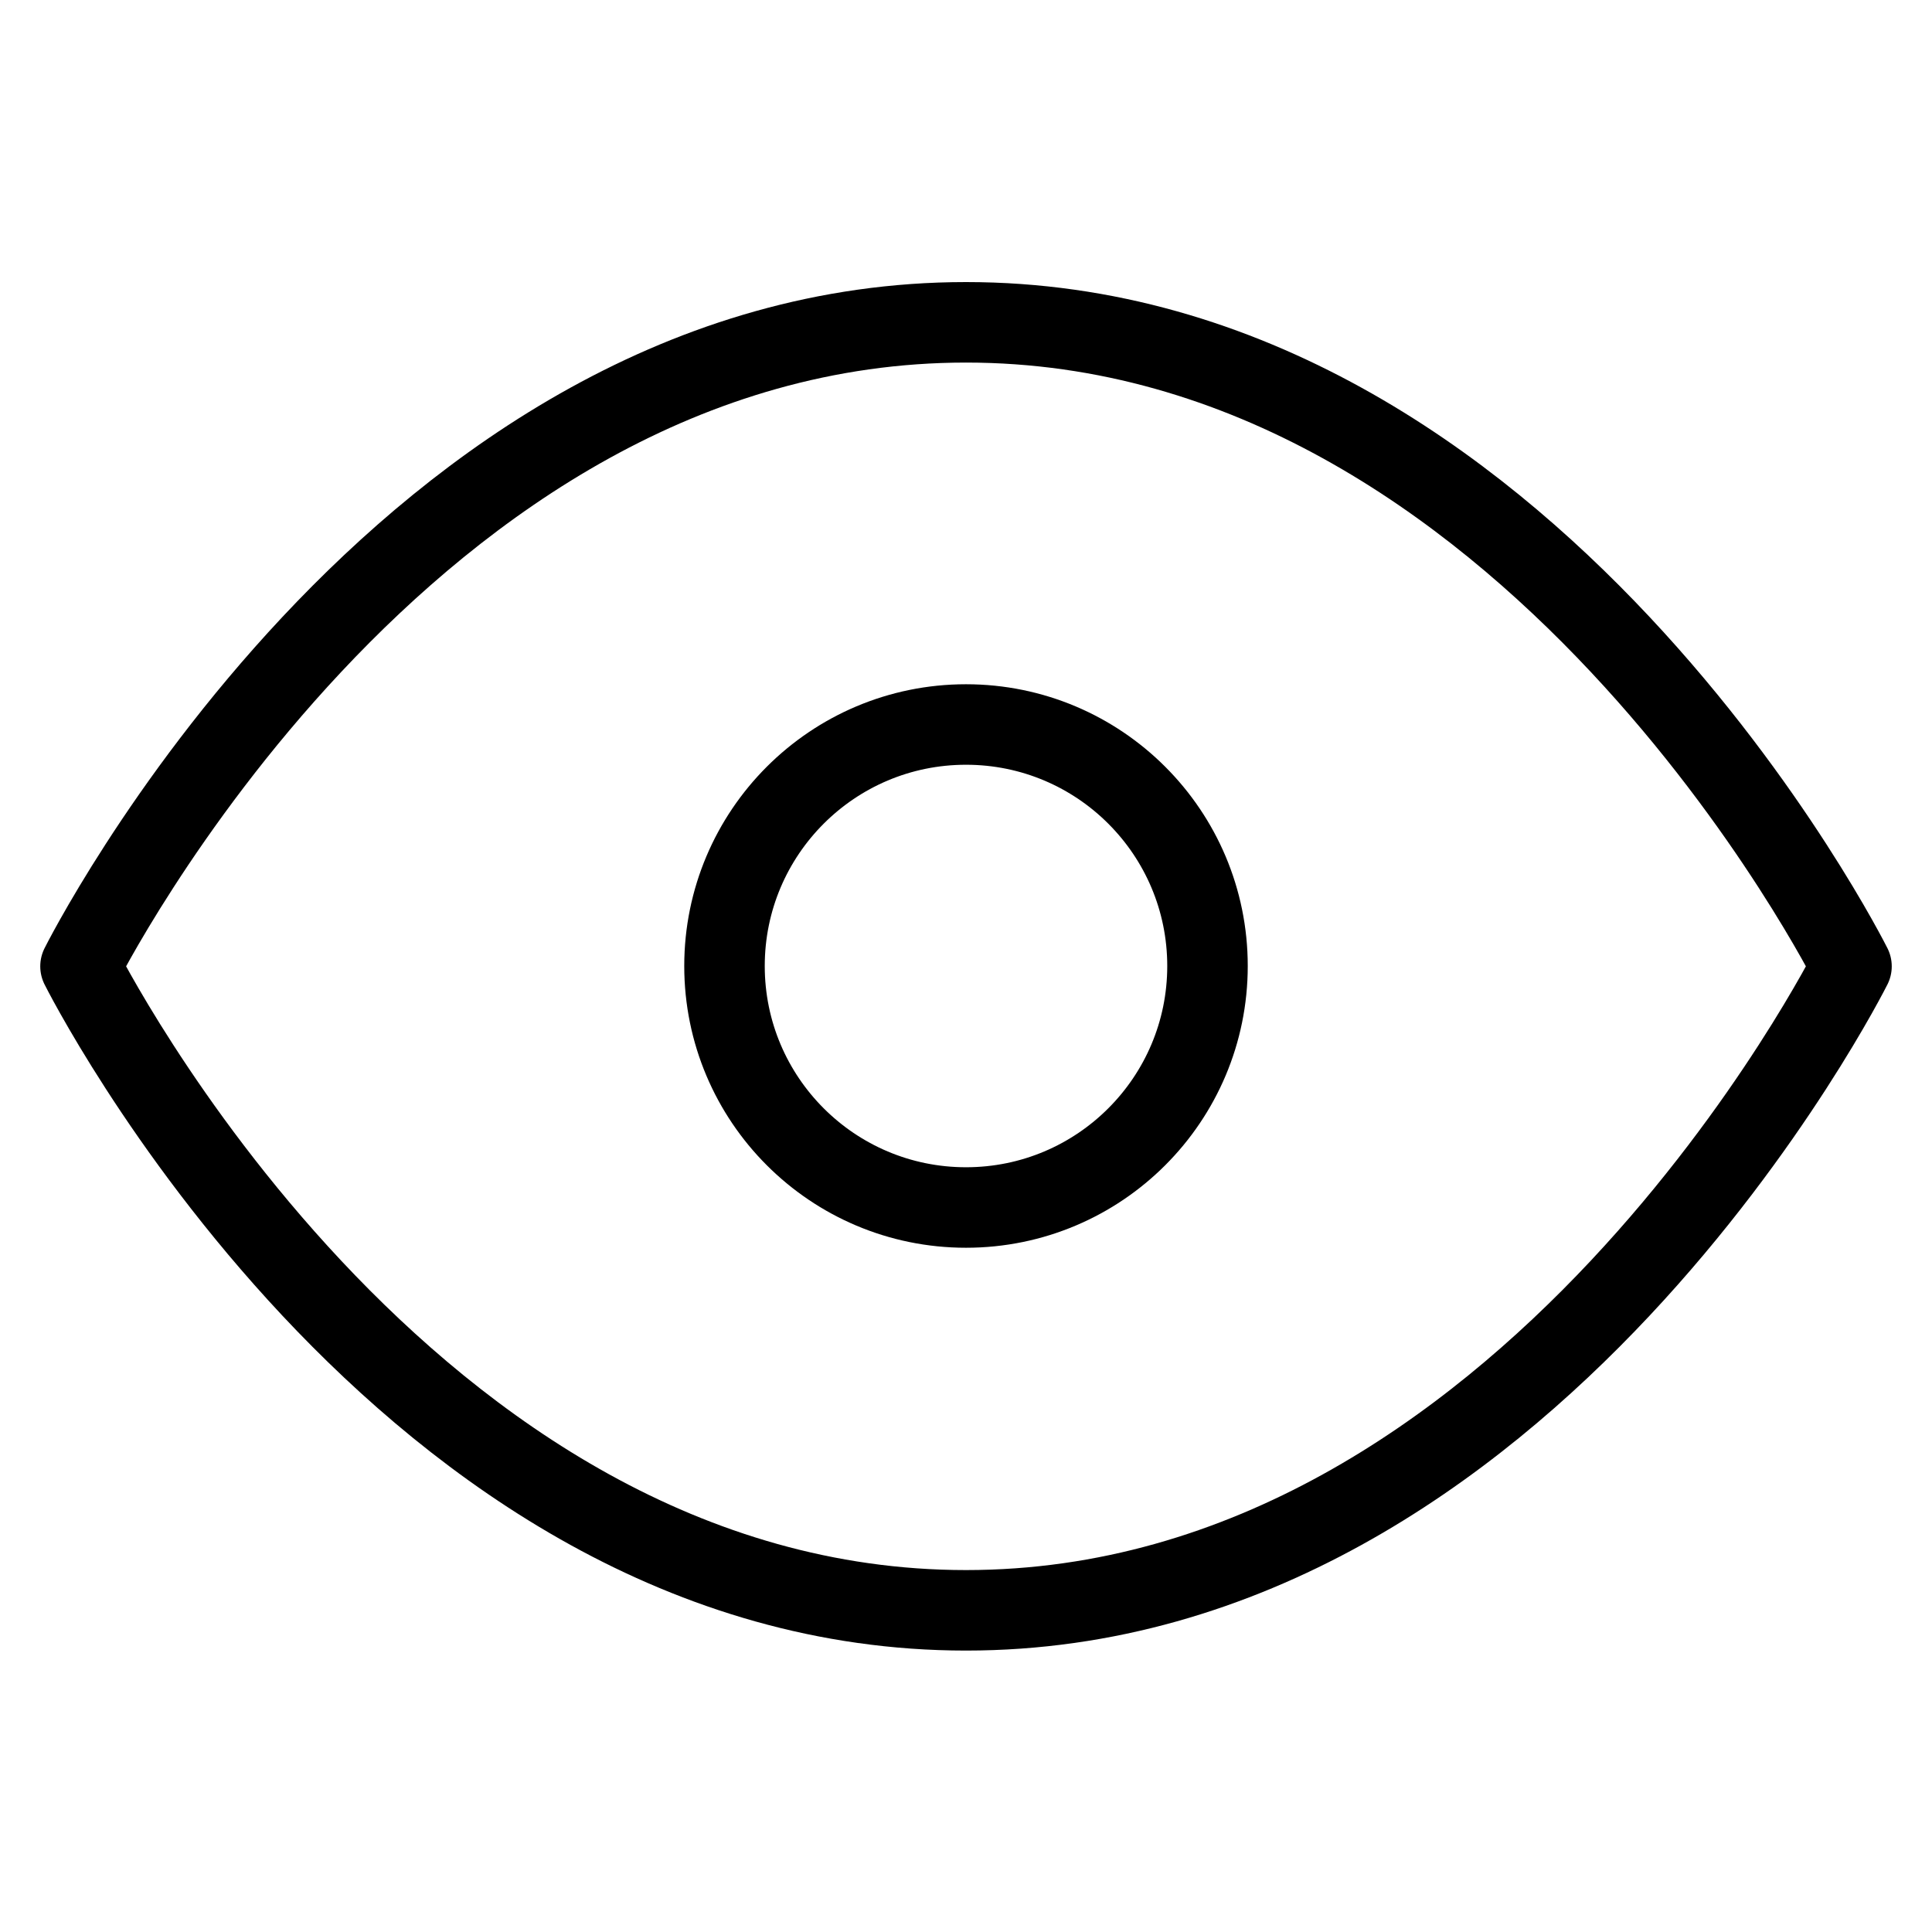 <svg width="24" height="24" viewBox="0 0 24 24" fill="none" xmlns="http://www.w3.org/2000/svg">
<path d="M1 12.004C1 12.004 5 4.004 12 4.004C19 4.004 23 12.004 23 12.004C23 12.004 19 20.004 12 20.004C5 20.004 1 12.004 1 12.004Z" stroke="black" stroke-width="1" stroke-linecap="round" stroke-linejoin="round"/>
<path d="M12 15C13.657 15 15 13.657 15 12C15 10.343 13.657 9 12 9C10.343 9 9 10.343 9 12C9 13.657 10.343 15 12 15Z" stroke="black" stroke-width="1" stroke-linecap="round" stroke-linejoin="round"/>
</svg>
